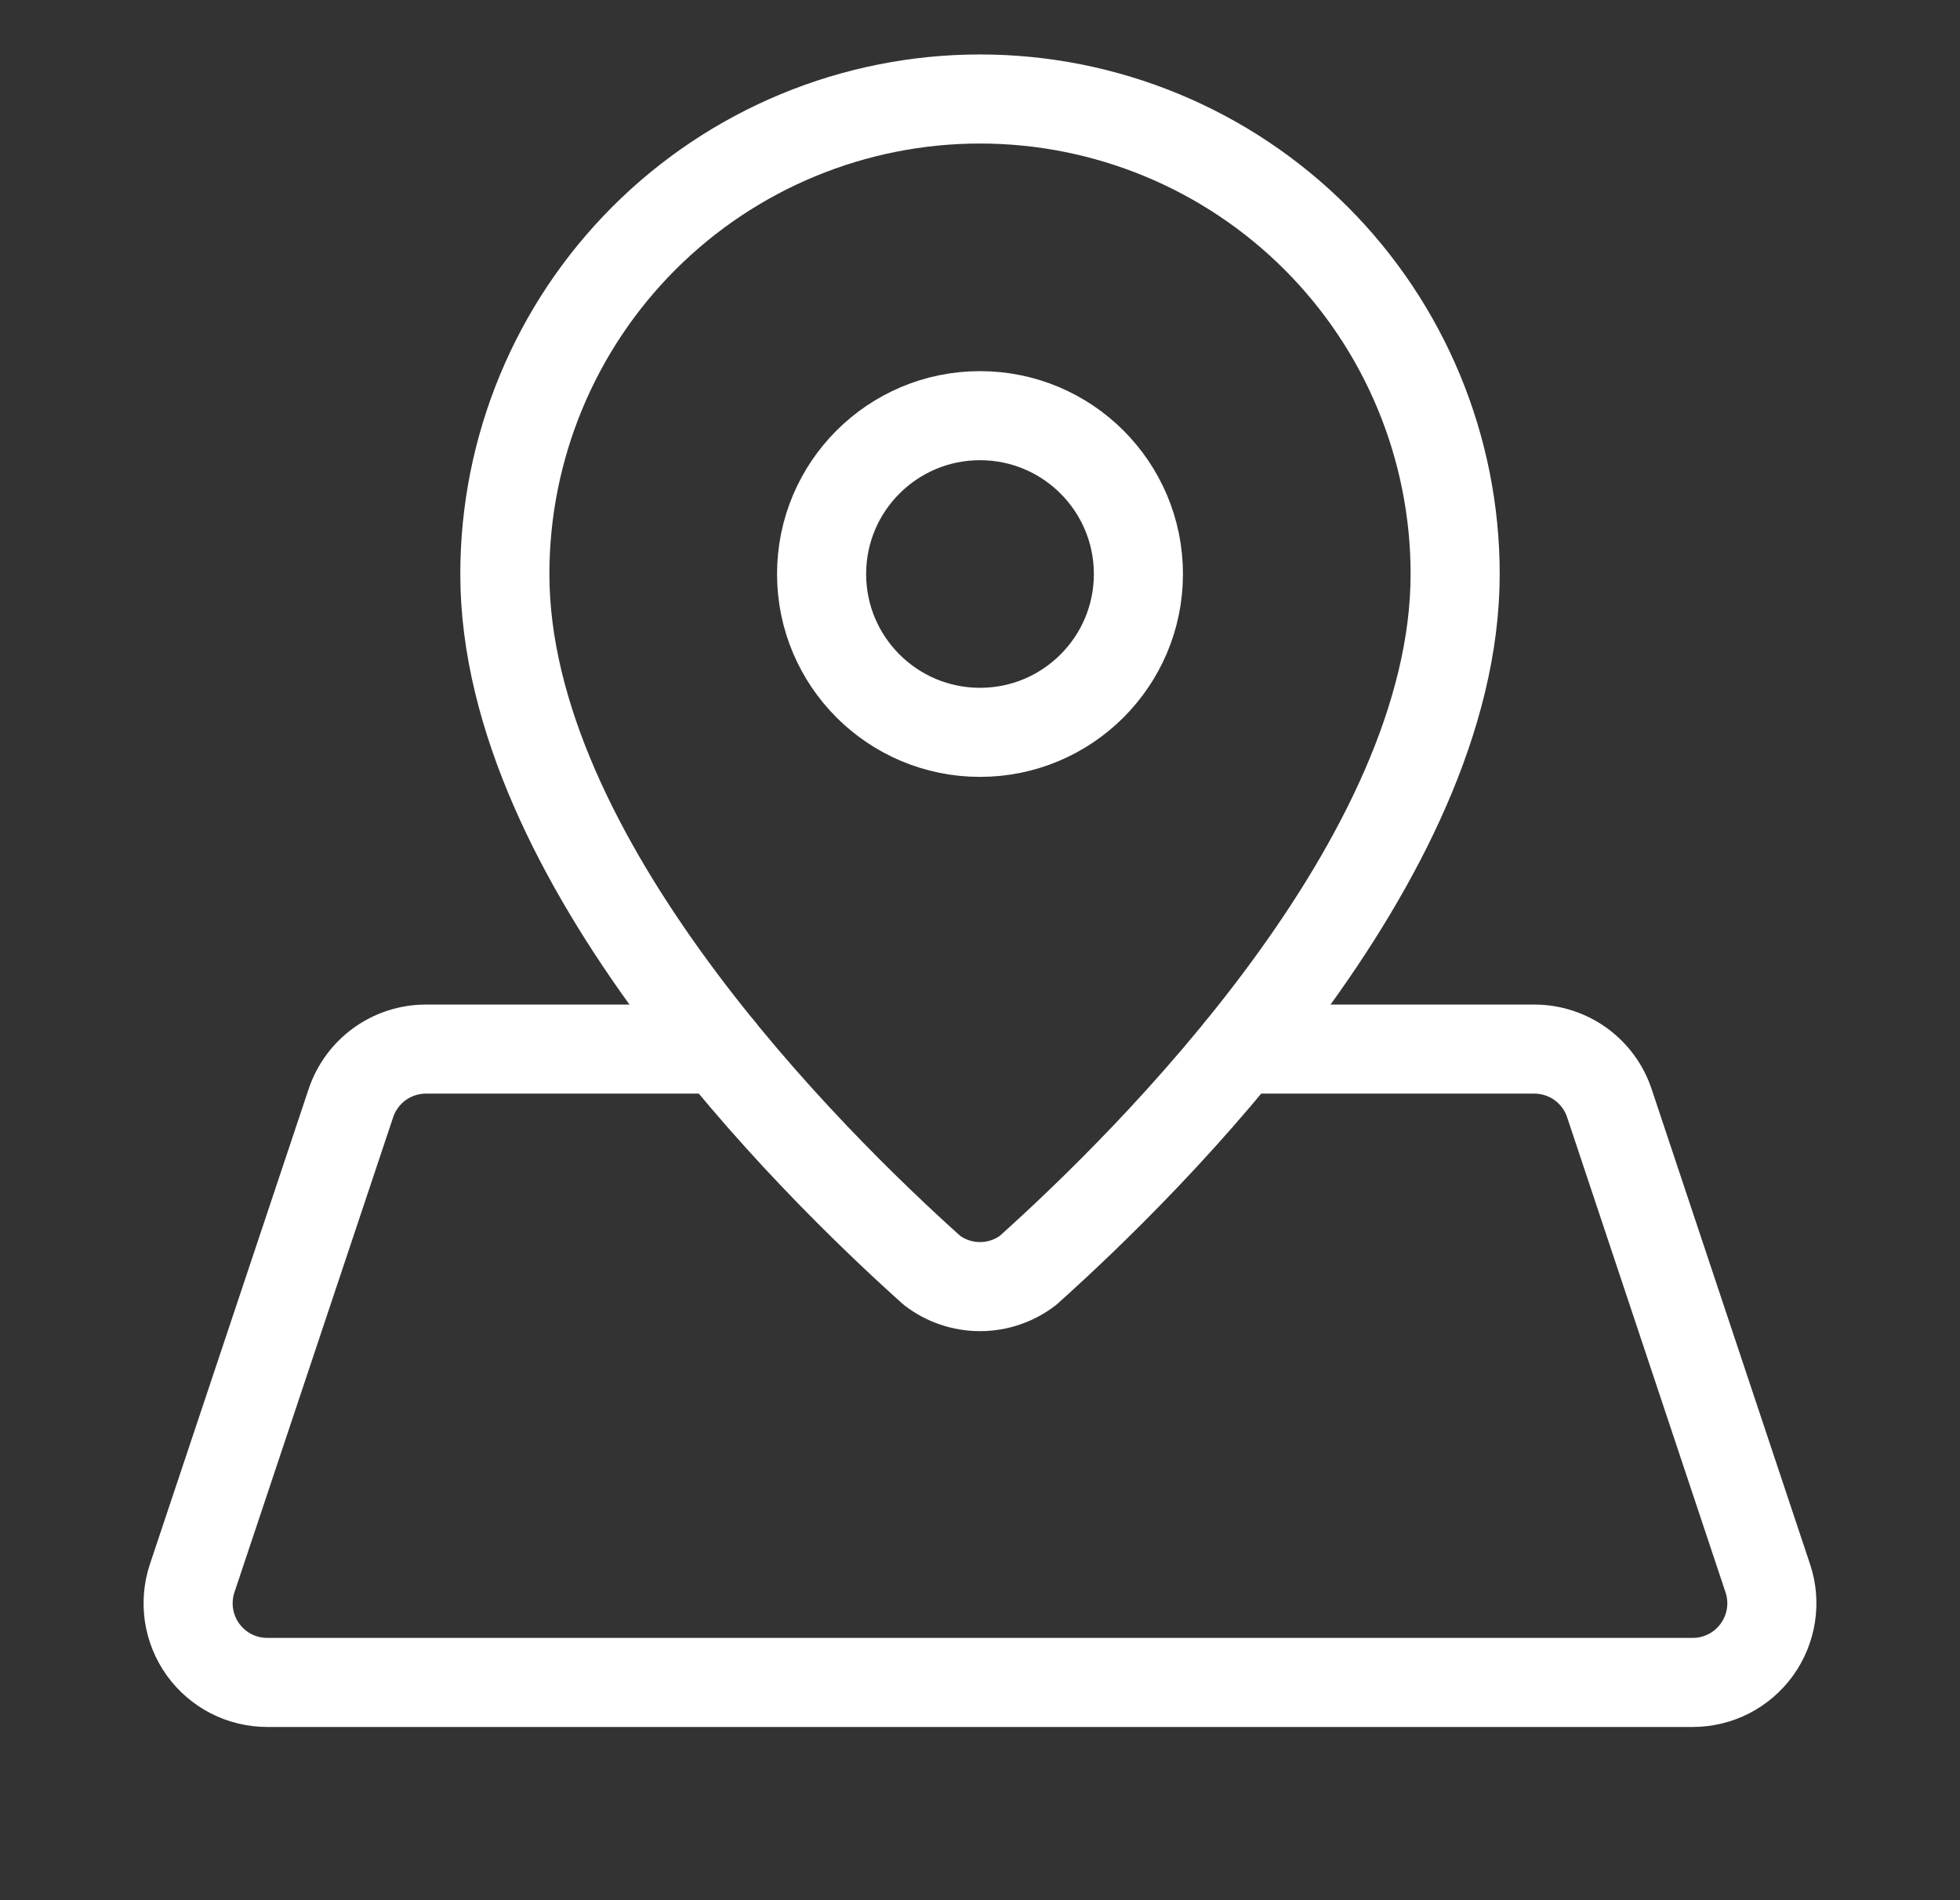 <svg xmlns="http://www.w3.org/2000/svg" fill="none" viewBox="0 0 33 32" height="32" width="33">
<rect x="0" y="0" width="33" height="32" fill="#333333" stroke="none"/>
<path stroke-linejoin="round" stroke-linecap="round" stroke-width="1.5" stroke="white" d="M12.119 17.667H7.172C6.892 17.667 6.62 17.755 6.393 17.918C6.166 18.082 5.997 18.312 5.908 18.577L3.236 26.577C3.169 26.778 3.151 26.991 3.182 27.2C3.214 27.409 3.295 27.608 3.418 27.779C3.542 27.951 3.704 28.09 3.892 28.187C4.08 28.283 4.289 28.333 4.5 28.333H28.5C28.711 28.333 28.919 28.283 29.107 28.187C29.295 28.09 29.457 27.951 29.581 27.779C29.704 27.608 29.785 27.41 29.817 27.201C29.849 26.992 29.831 26.779 29.764 26.579L27.097 18.579C27.009 18.313 26.839 18.082 26.612 17.918C26.385 17.755 26.112 17.667 25.832 17.667H20.883"></path>
<path stroke-linejoin="round" stroke-linecap="round" stroke-width="1.5" stroke="white" d="M24.5 9.667C24.5 14.484 19.341 19.572 17.309 21.393C17.077 21.571 16.793 21.667 16.5 21.667C16.207 21.667 15.923 21.571 15.691 21.393C13.66 19.572 8.5 14.484 8.5 9.667C8.5 7.545 9.343 5.51 10.843 4.01C12.343 2.51 14.378 1.667 16.5 1.667C18.622 1.667 20.657 2.51 22.157 4.01C23.657 5.51 24.5 7.545 24.5 9.667Z"></path>
<path stroke-linejoin="round" stroke-linecap="round" stroke-width="1.5" stroke="white" d="M16.5 12.333C17.973 12.333 19.167 11.139 19.167 9.667C19.167 8.194 17.973 7 16.5 7C15.027 7 13.833 8.194 13.833 9.667C13.833 11.139 15.027 12.333 16.5 12.333Z"></path>
</svg>
